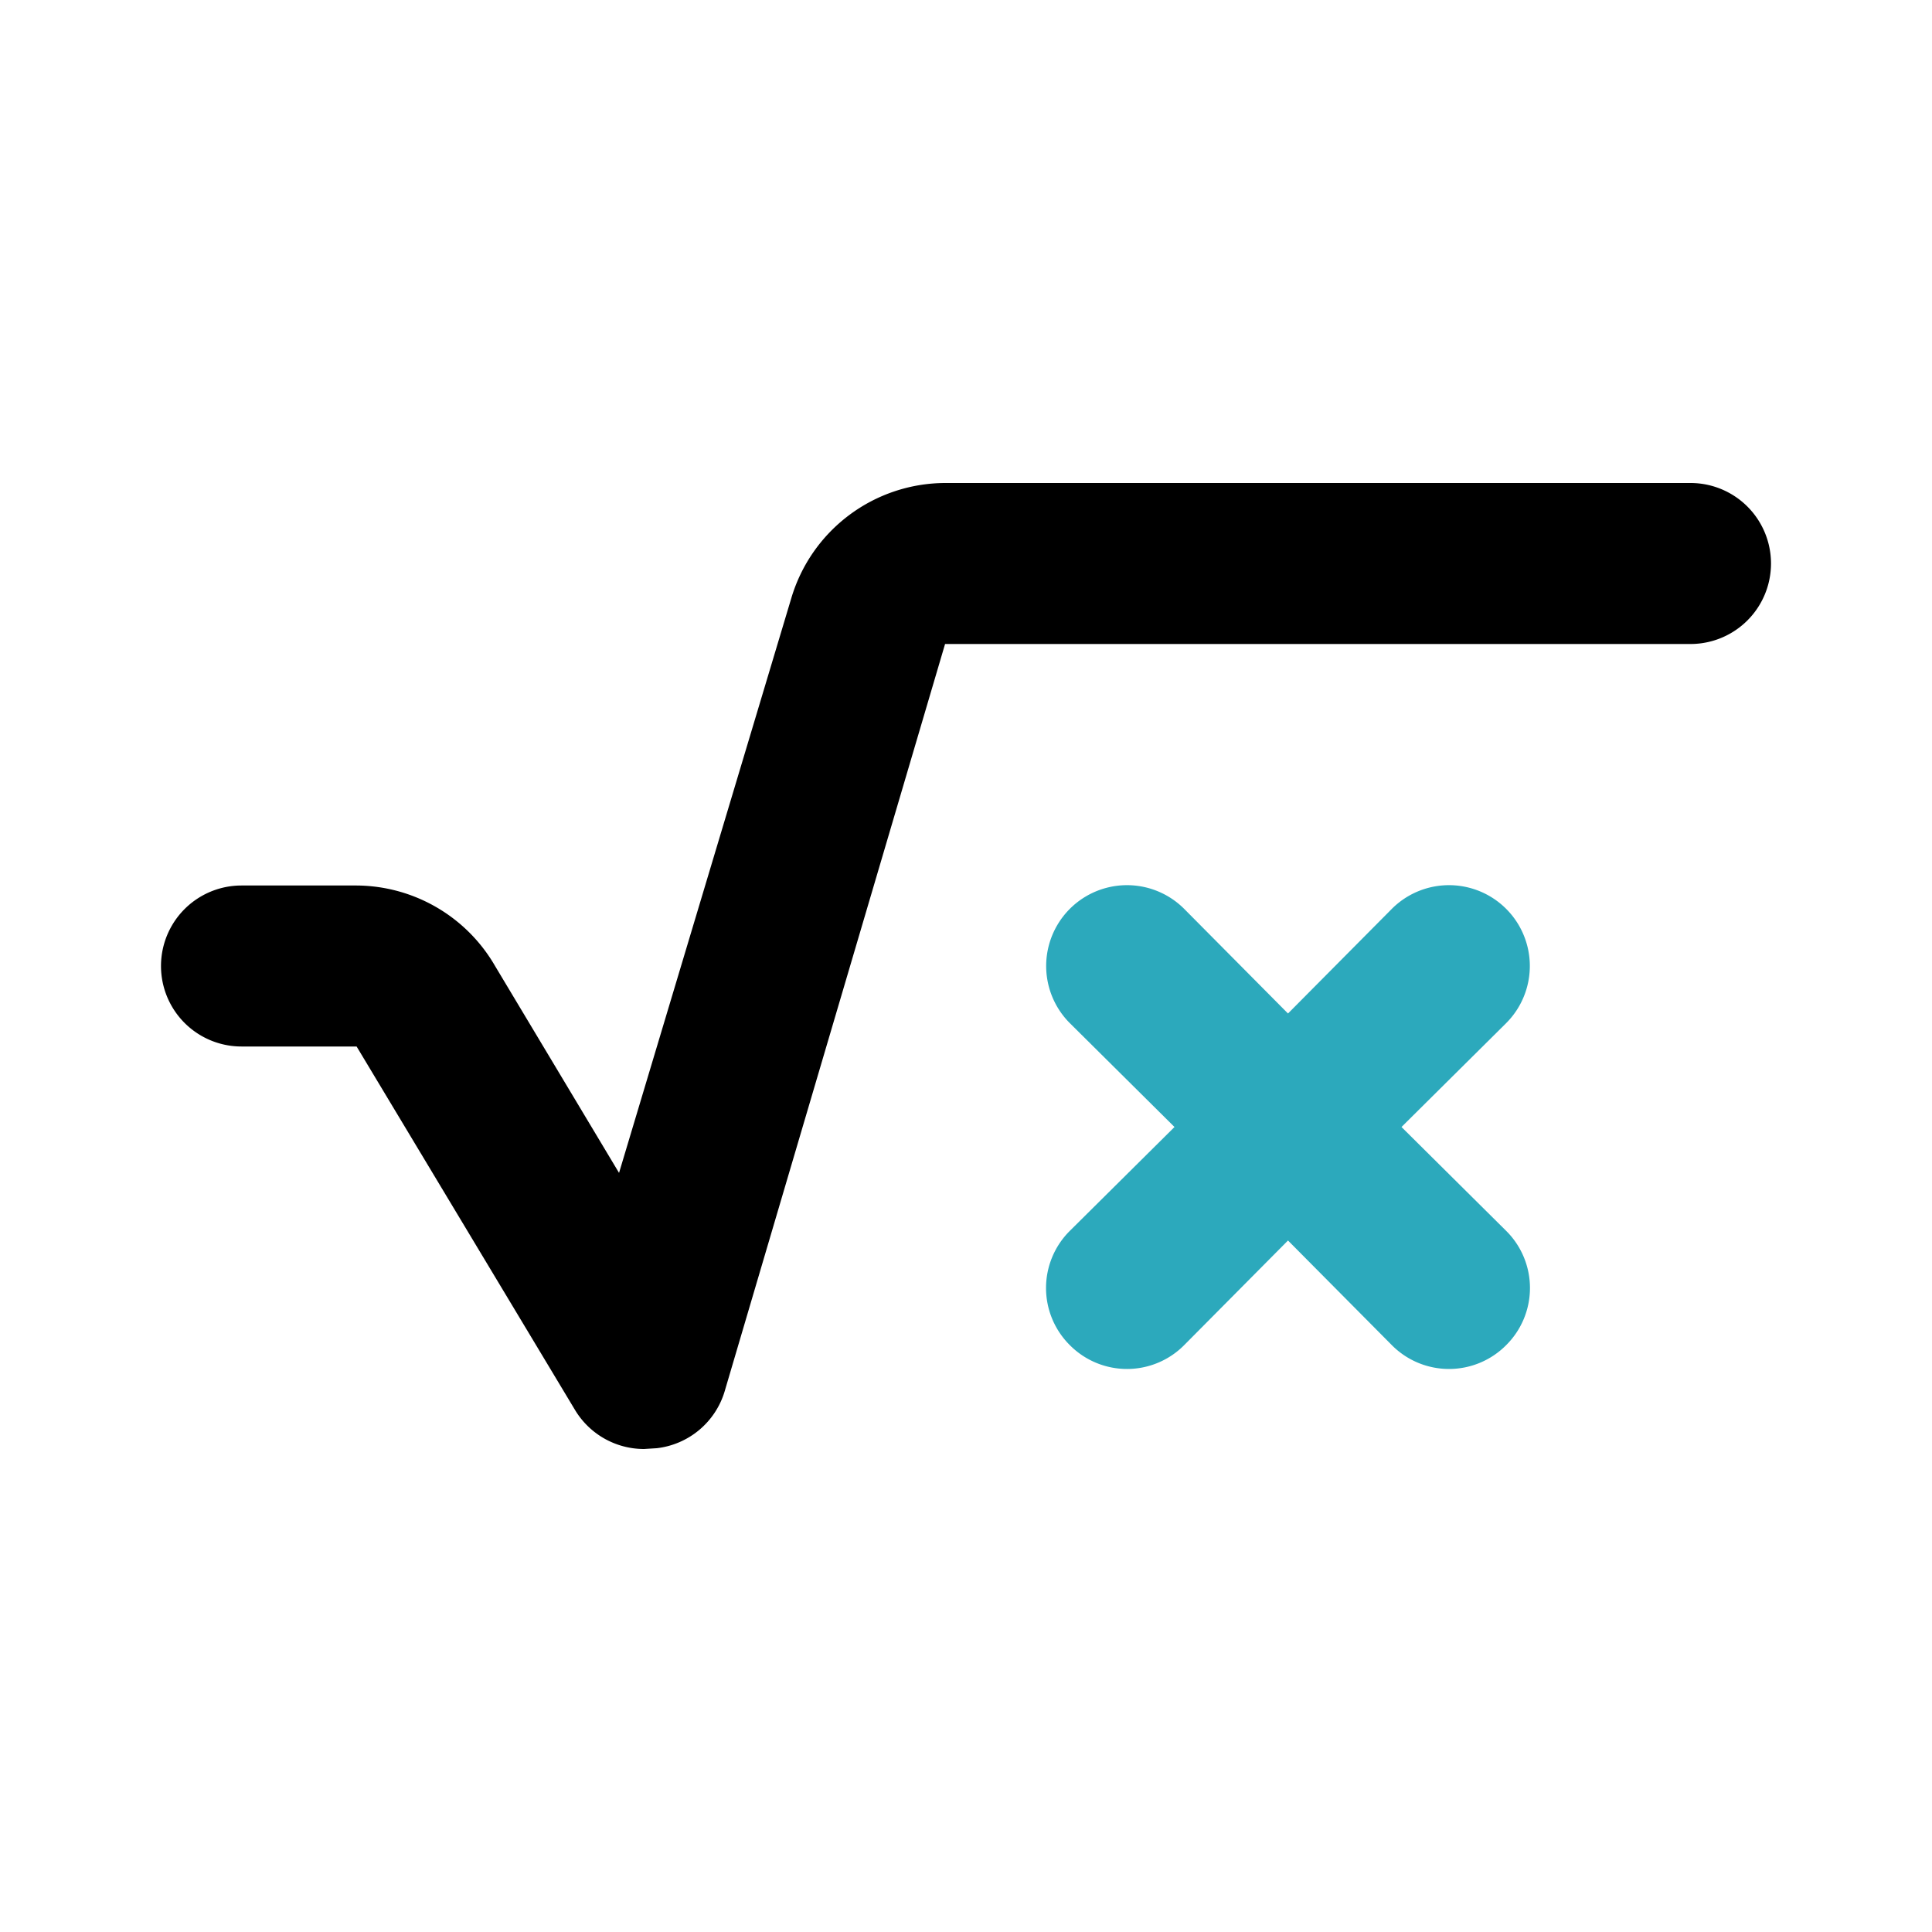 <?xml version="1.0" encoding="utf-8"?>
<svg fill="#000000" width="800px" height="800px" viewBox="0 0 24 24" id="square-root-of-x" data-name="Flat Color" xmlns="http://www.w3.org/2000/svg" class="icon flat-color"><path id="secondary" d="M17.41,14l1.3-1.29a1,1,0,0,0-1.42-1.42L16,12.59l-1.29-1.3a1,1,0,0,0-1.42,1.42L14.59,14l-1.3,1.29a1,1,0,0,0,0,1.42,1,1,0,0,0,1.42,0L16,15.41l1.29,1.3a1,1,0,0,0,1.42,0,1,1,0,0,0,0-1.42Z" style="fill: rgb(44, 169, 188);"></path><path id="primary" d="M8,18a1,1,0,0,1-.86-.49L4.43,13H3a1,1,0,0,1,0-2H4.43a2,2,0,0,1,1.72,1l1.54,2.57L9.83,7.43A2,2,0,0,1,11.74,6H21a1,1,0,0,1,0,2H11.74L9,17.29a1,1,0,0,1-.84.7Z" style="fill: rgb(0, 0, 0);"></path></svg>